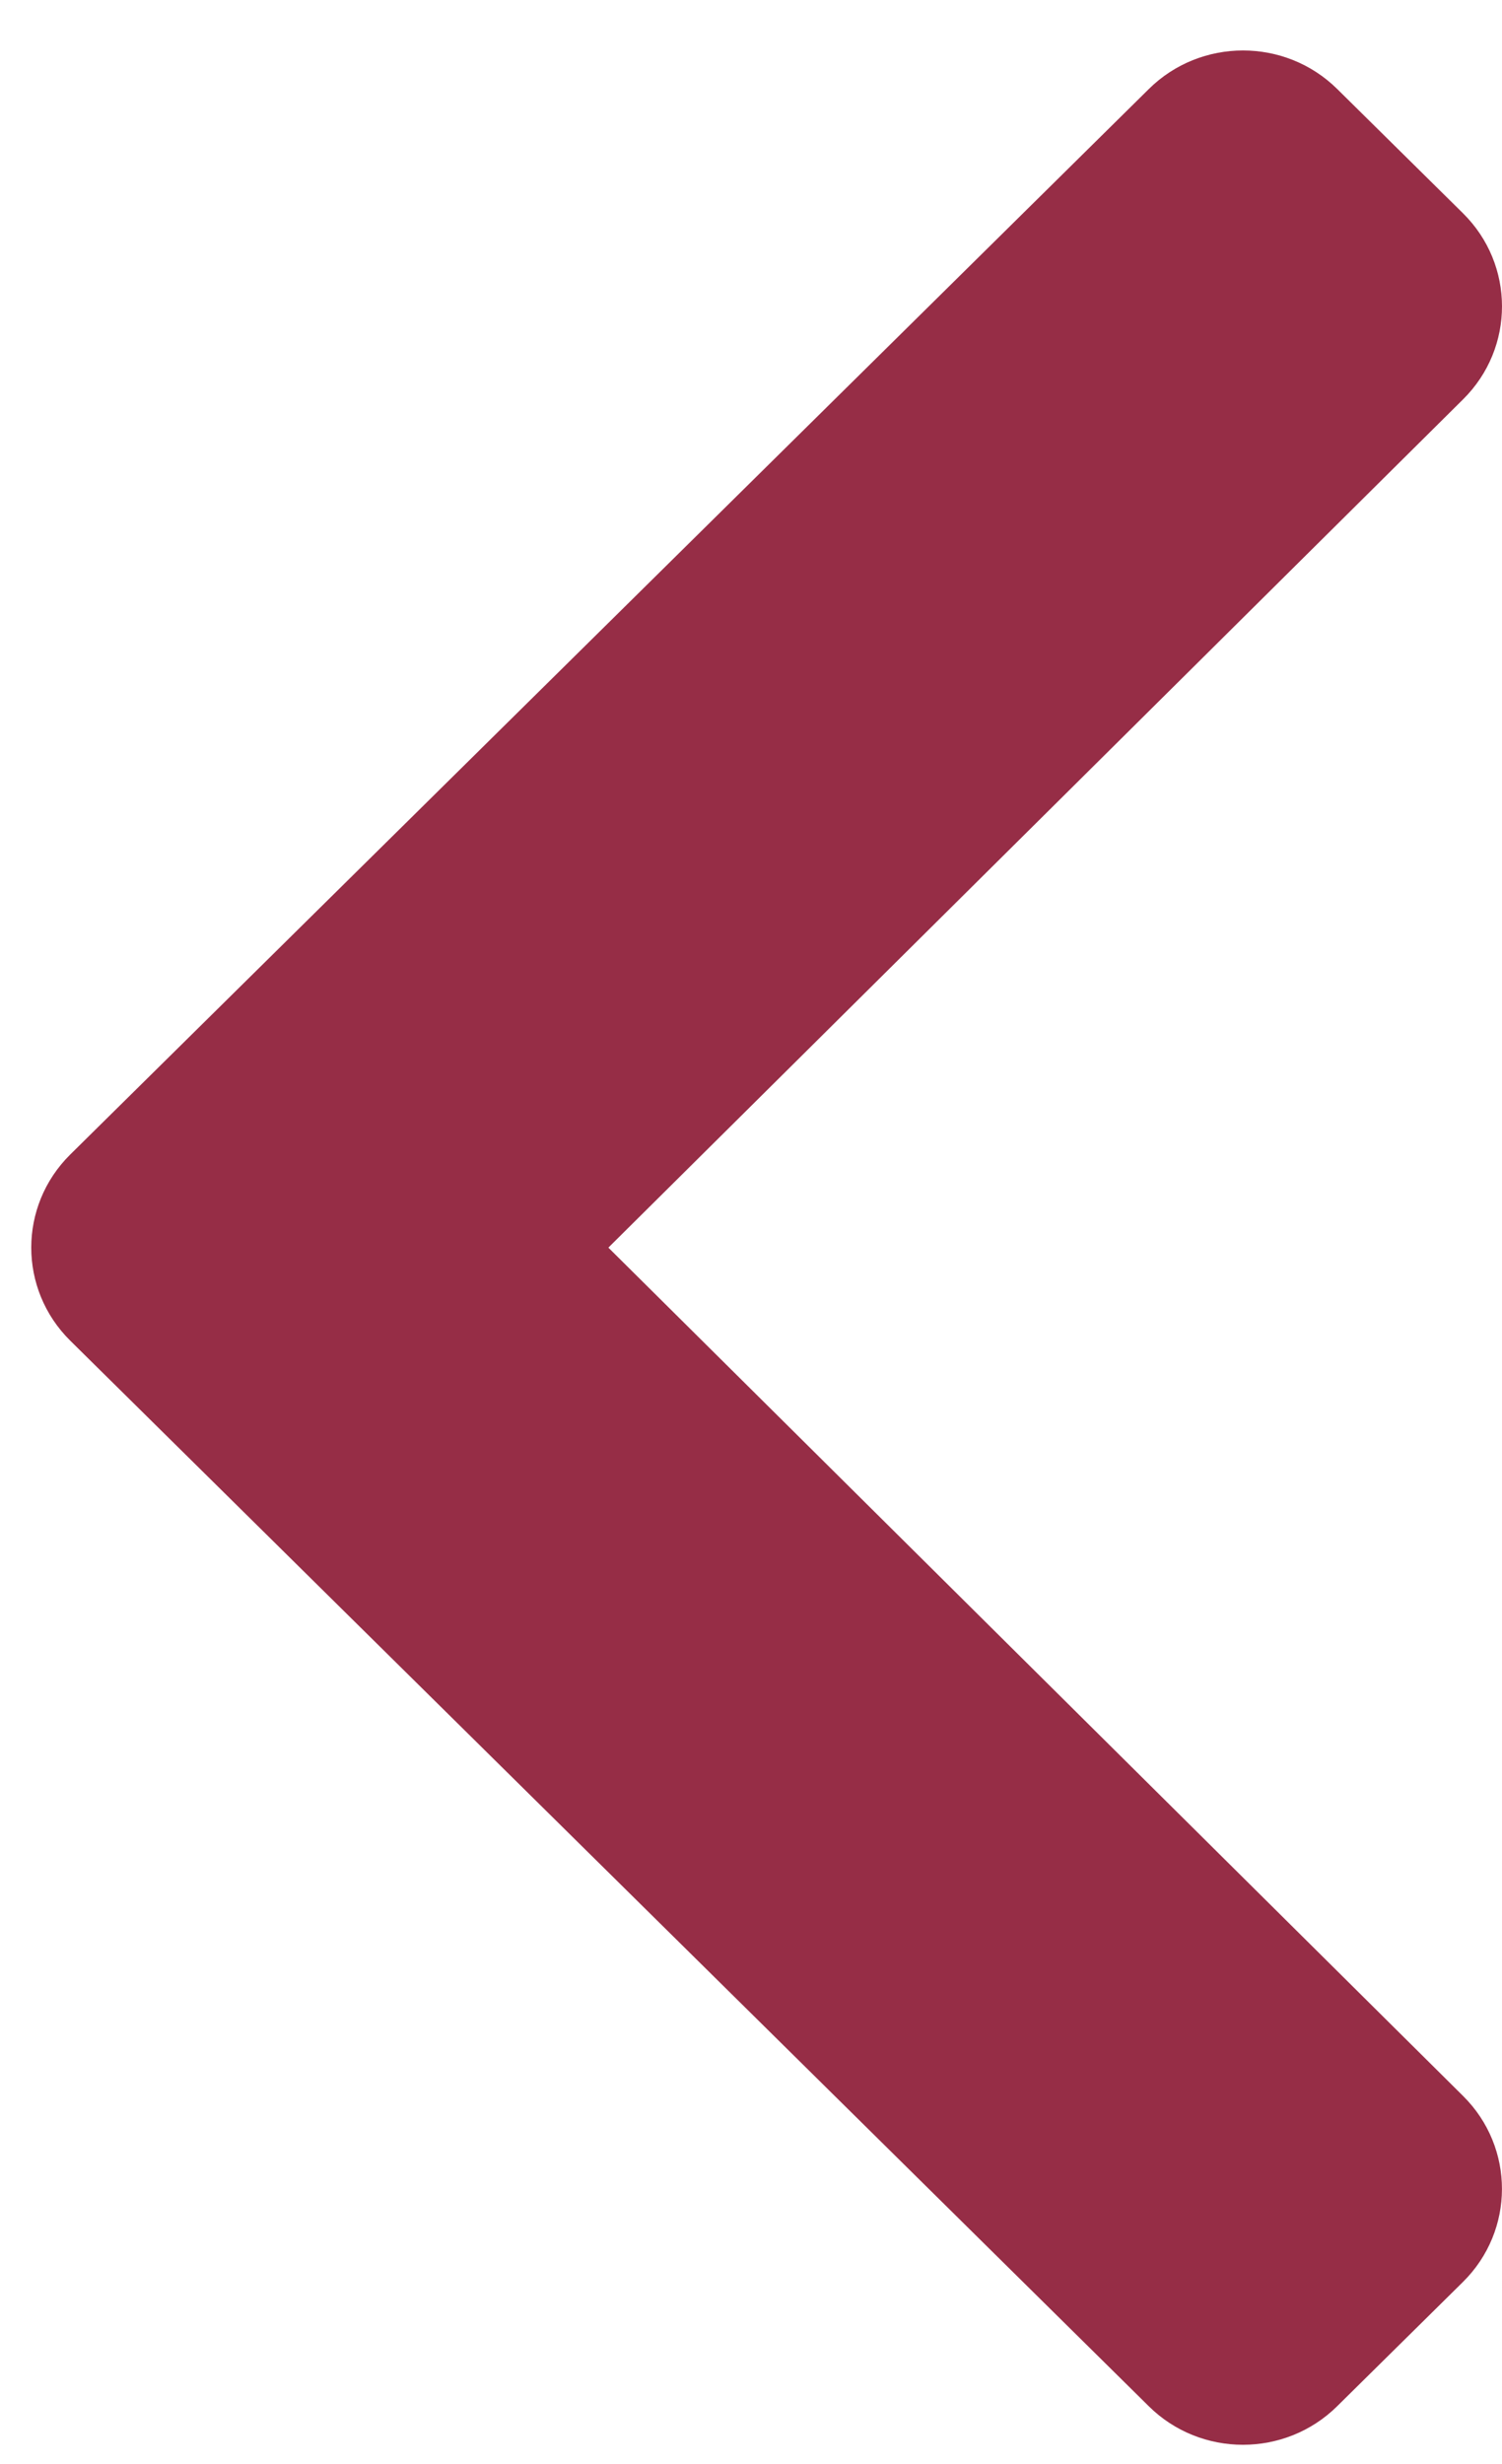 <svg width="25" height="41" viewBox="0 0 25 41" fill="none" xmlns="http://www.w3.org/2000/svg">
<path d="M1.169 19.211L19.122 1.481C19.987 0.626 21.391 0.626 22.257 1.481L24.351 3.549C25.215 4.403 25.216 5.787 24.355 6.642L10.126 20.76L24.354 34.878C25.216 35.734 25.214 37.117 24.35 37.971L22.256 40.039C21.39 40.894 19.986 40.894 19.121 40.039L1.169 22.308C0.304 21.453 0.304 20.066 1.169 19.211Z" fill="#962d46"/>
</svg>
